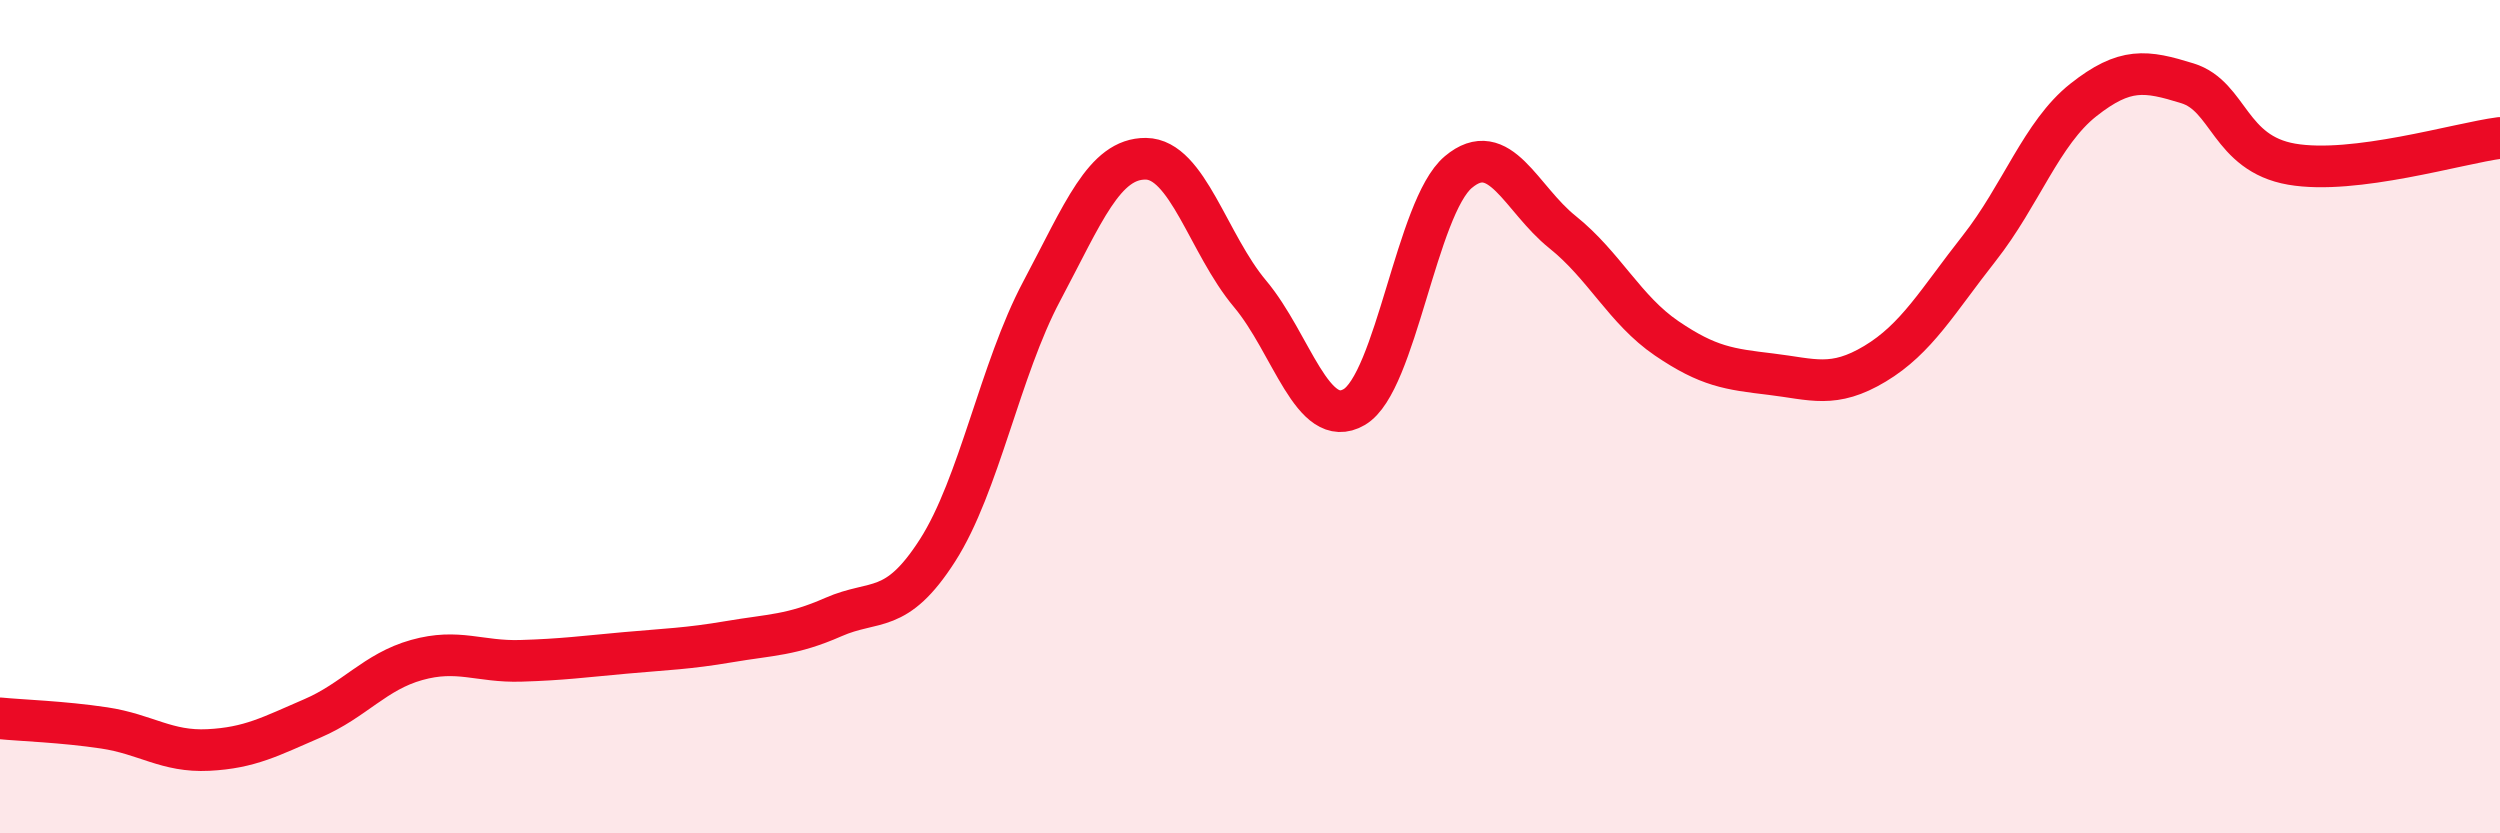 
    <svg width="60" height="20" viewBox="0 0 60 20" xmlns="http://www.w3.org/2000/svg">
      <path
        d="M 0,17.24 C 0.5,17.29 1.5,17.32 2.5,17.47 C 3.5,17.62 4,18.05 5,18 C 6,17.95 6.5,17.67 7.5,17.24 C 8.5,16.81 9,16.12 10,15.84 C 11,15.56 11.5,15.89 12.5,15.86 C 13.5,15.83 14,15.76 15,15.67 C 16,15.58 16.5,15.57 17.5,15.4 C 18.5,15.23 19,15.25 20,14.81 C 21,14.37 21.5,14.77 22.5,13.21 C 23.5,11.65 24,8.87 25,6.99 C 26,5.11 26.5,3.8 27.5,3.81 C 28.5,3.82 29,5.86 30,7.05 C 31,8.24 31.5,10.35 32.5,9.77 C 33.5,9.19 34,4.97 35,4.13 C 36,3.29 36.5,4.77 37.5,5.57 C 38.5,6.37 39,7.44 40,8.12 C 41,8.8 41.5,8.86 42.5,8.98 C 43.5,9.1 44,9.33 45,8.73 C 46,8.13 46.5,7.23 47.5,5.96 C 48.5,4.69 49,3.19 50,2.4 C 51,1.61 51.5,1.69 52.5,2 C 53.5,2.31 53.5,3.68 55,3.94 C 56.5,4.2 59,3.44 60,3.31L60 20L0 20Z"
        fill="#EB0A25"
        opacity="0.1"
        stroke-linecap="round"
        stroke-linejoin="round"
      />
      <path
        d="M 0,17.24 C 0.5,17.29 1.5,17.32 2.5,17.47 C 3.5,17.62 4,18.05 5,18 C 6,17.95 6.5,17.67 7.5,17.24 C 8.5,16.81 9,16.12 10,15.84 C 11,15.56 11.5,15.89 12.5,15.86 C 13.5,15.83 14,15.76 15,15.67 C 16,15.58 16.5,15.57 17.5,15.4 C 18.5,15.23 19,15.25 20,14.81 C 21,14.37 21.5,14.77 22.5,13.21 C 23.5,11.65 24,8.87 25,6.99 C 26,5.11 26.5,3.8 27.5,3.81 C 28.5,3.82 29,5.86 30,7.05 C 31,8.24 31.5,10.35 32.5,9.77 C 33.5,9.19 34,4.97 35,4.13 C 36,3.29 36.5,4.77 37.5,5.57 C 38.5,6.37 39,7.44 40,8.12 C 41,8.8 41.5,8.86 42.5,8.98 C 43.5,9.1 44,9.33 45,8.73 C 46,8.13 46.5,7.23 47.5,5.96 C 48.5,4.69 49,3.19 50,2.4 C 51,1.61 51.5,1.69 52.5,2 C 53.5,2.31 53.5,3.68 55,3.94 C 56.5,4.2 59,3.44 60,3.31"
        stroke="#EB0A25"
        stroke-width="1"
        fill="none"
        stroke-linecap="round"
        stroke-linejoin="round"
      />
    </svg>
  